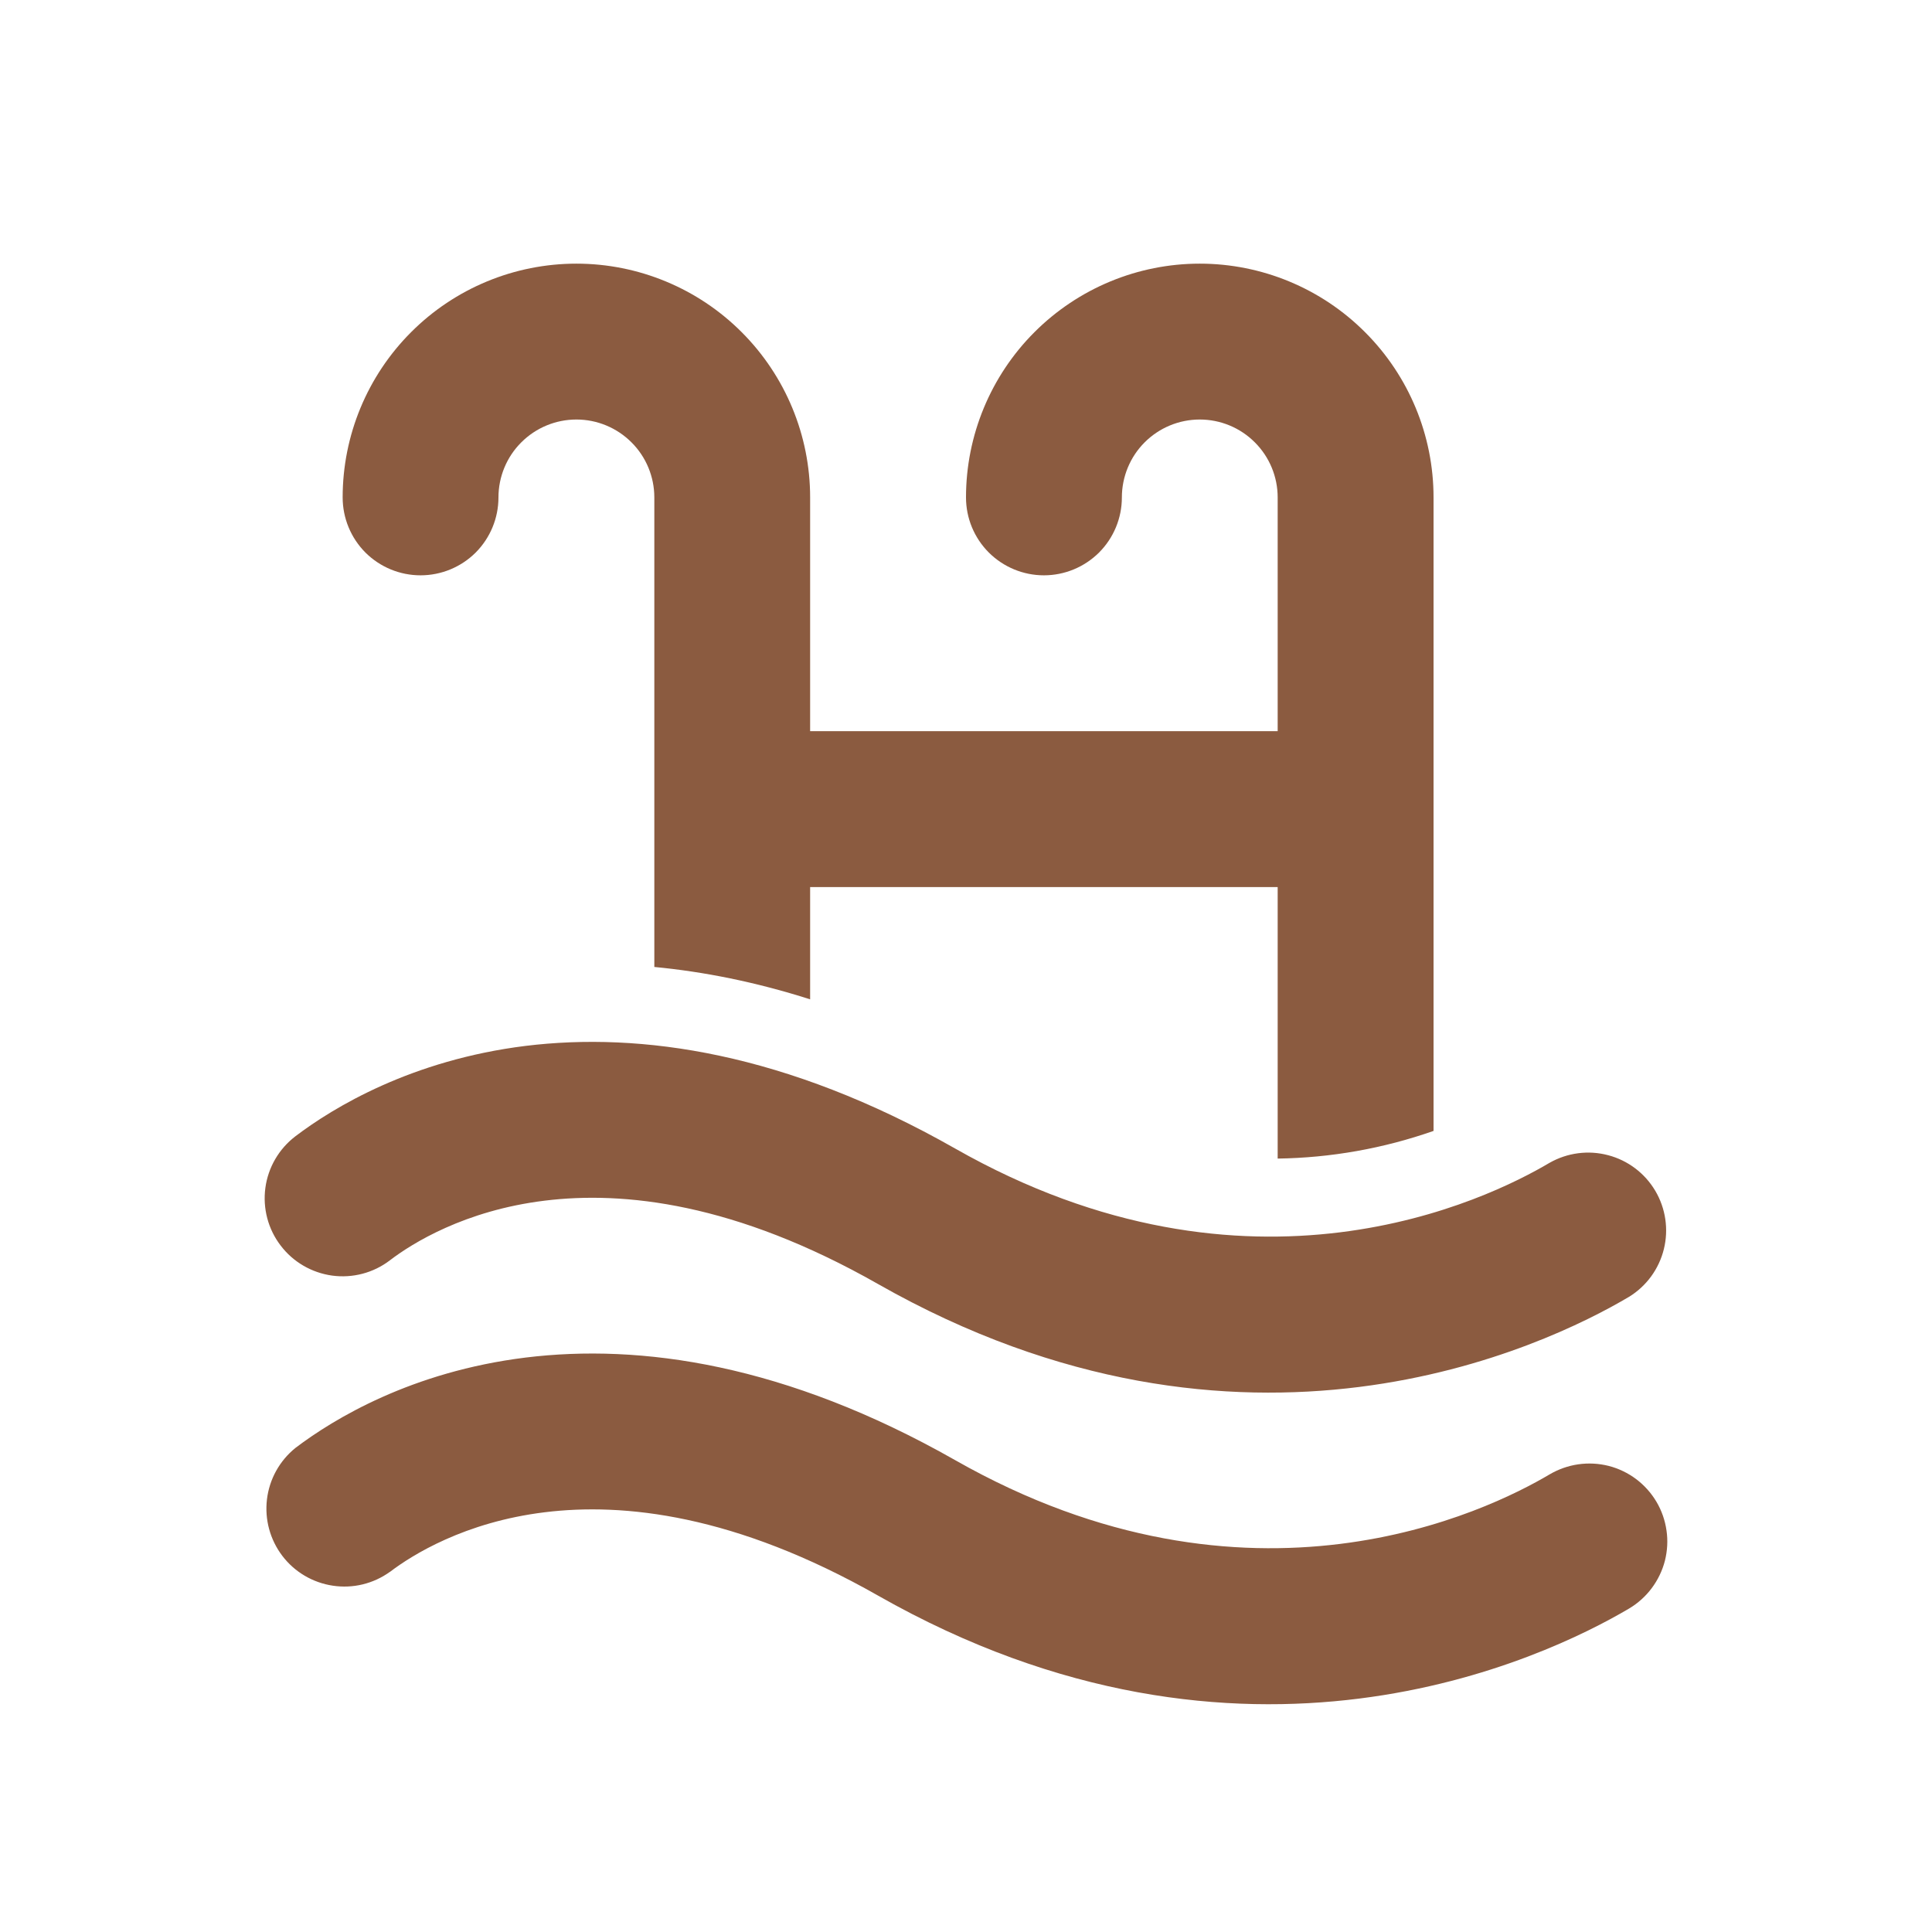 <svg width="28" height="28" viewBox="0 0 28 28" fill="none" xmlns="http://www.w3.org/2000/svg">
<path d="M7.224 7.209C7.224 6.91 7.343 6.622 7.555 6.411C7.767 6.199 8.054 6.08 8.354 6.08C8.653 6.08 8.94 6.199 9.152 6.411C9.364 6.622 9.483 6.91 9.483 7.209V14.014C10.197 14.082 10.951 14.231 11.741 14.483V12.856H18.517V16.791C19.287 16.78 20.049 16.645 20.776 16.39V7.209C20.776 6.311 20.419 5.449 19.783 4.814C19.148 4.178 18.286 3.821 17.388 3.821C16.489 3.821 15.628 4.178 14.992 4.814C14.357 5.449 14 6.311 14 7.209C14 7.509 14.119 7.796 14.331 8.008C14.543 8.219 14.83 8.338 15.129 8.338C15.429 8.338 15.716 8.219 15.928 8.008C16.14 7.796 16.259 7.509 16.259 7.209C16.259 6.91 16.378 6.622 16.589 6.411C16.801 6.199 17.088 6.08 17.388 6.08C17.687 6.08 17.975 6.199 18.186 6.411C18.398 6.622 18.517 6.91 18.517 7.209V10.597H11.741V7.209C11.741 6.311 11.384 5.449 10.749 4.814C10.114 4.178 9.252 3.821 8.354 3.821C7.455 3.821 6.593 4.178 5.958 4.814C5.323 5.449 4.966 6.311 4.966 7.209C4.966 7.509 5.085 7.796 5.296 8.008C5.508 8.219 5.795 8.338 6.095 8.338C6.395 8.338 6.682 8.219 6.894 8.008C7.105 7.796 7.224 7.509 7.224 7.209ZM7.893 17.401C6.736 17.543 5.973 18.019 5.65 18.266C5.412 18.448 5.111 18.527 4.814 18.487C4.517 18.446 4.248 18.29 4.067 18.051C3.885 17.813 3.806 17.512 3.846 17.215C3.886 16.918 4.043 16.65 4.281 16.468C4.837 16.046 5.967 15.363 7.616 15.158C9.282 14.954 11.383 15.248 13.842 16.645C18.12 19.078 21.562 17.383 22.458 16.852C22.716 16.706 23.02 16.666 23.306 16.742C23.593 16.817 23.838 17.003 23.989 17.257C24.14 17.512 24.185 17.816 24.114 18.103C24.043 18.391 23.862 18.639 23.61 18.794C22.394 19.515 18.021 21.62 12.725 18.609C10.652 17.43 9.035 17.26 7.893 17.401ZM5.65 22.782C5.974 22.535 6.736 22.059 7.893 21.917C9.033 21.776 10.652 21.946 12.726 23.125C18.023 26.136 22.393 24.031 23.61 23.312C23.738 23.236 23.849 23.136 23.938 23.017C24.027 22.898 24.092 22.763 24.129 22.62C24.165 22.476 24.174 22.326 24.152 22.18C24.131 22.033 24.082 21.892 24.006 21.764C23.93 21.636 23.83 21.525 23.712 21.436C23.593 21.347 23.458 21.282 23.314 21.245C23.17 21.209 23.021 21.201 22.874 21.222C22.727 21.243 22.586 21.293 22.458 21.368C21.562 21.899 18.12 23.594 13.842 21.161C11.383 19.765 9.282 19.47 7.616 19.675C5.967 19.879 4.838 20.562 4.281 20.985C4.052 21.17 3.904 21.437 3.869 21.729C3.834 22.021 3.914 22.315 4.092 22.549C4.27 22.783 4.533 22.938 4.824 22.981C5.115 23.025 5.411 22.953 5.65 22.781" fill="#8B5B40"/>
</svg>
